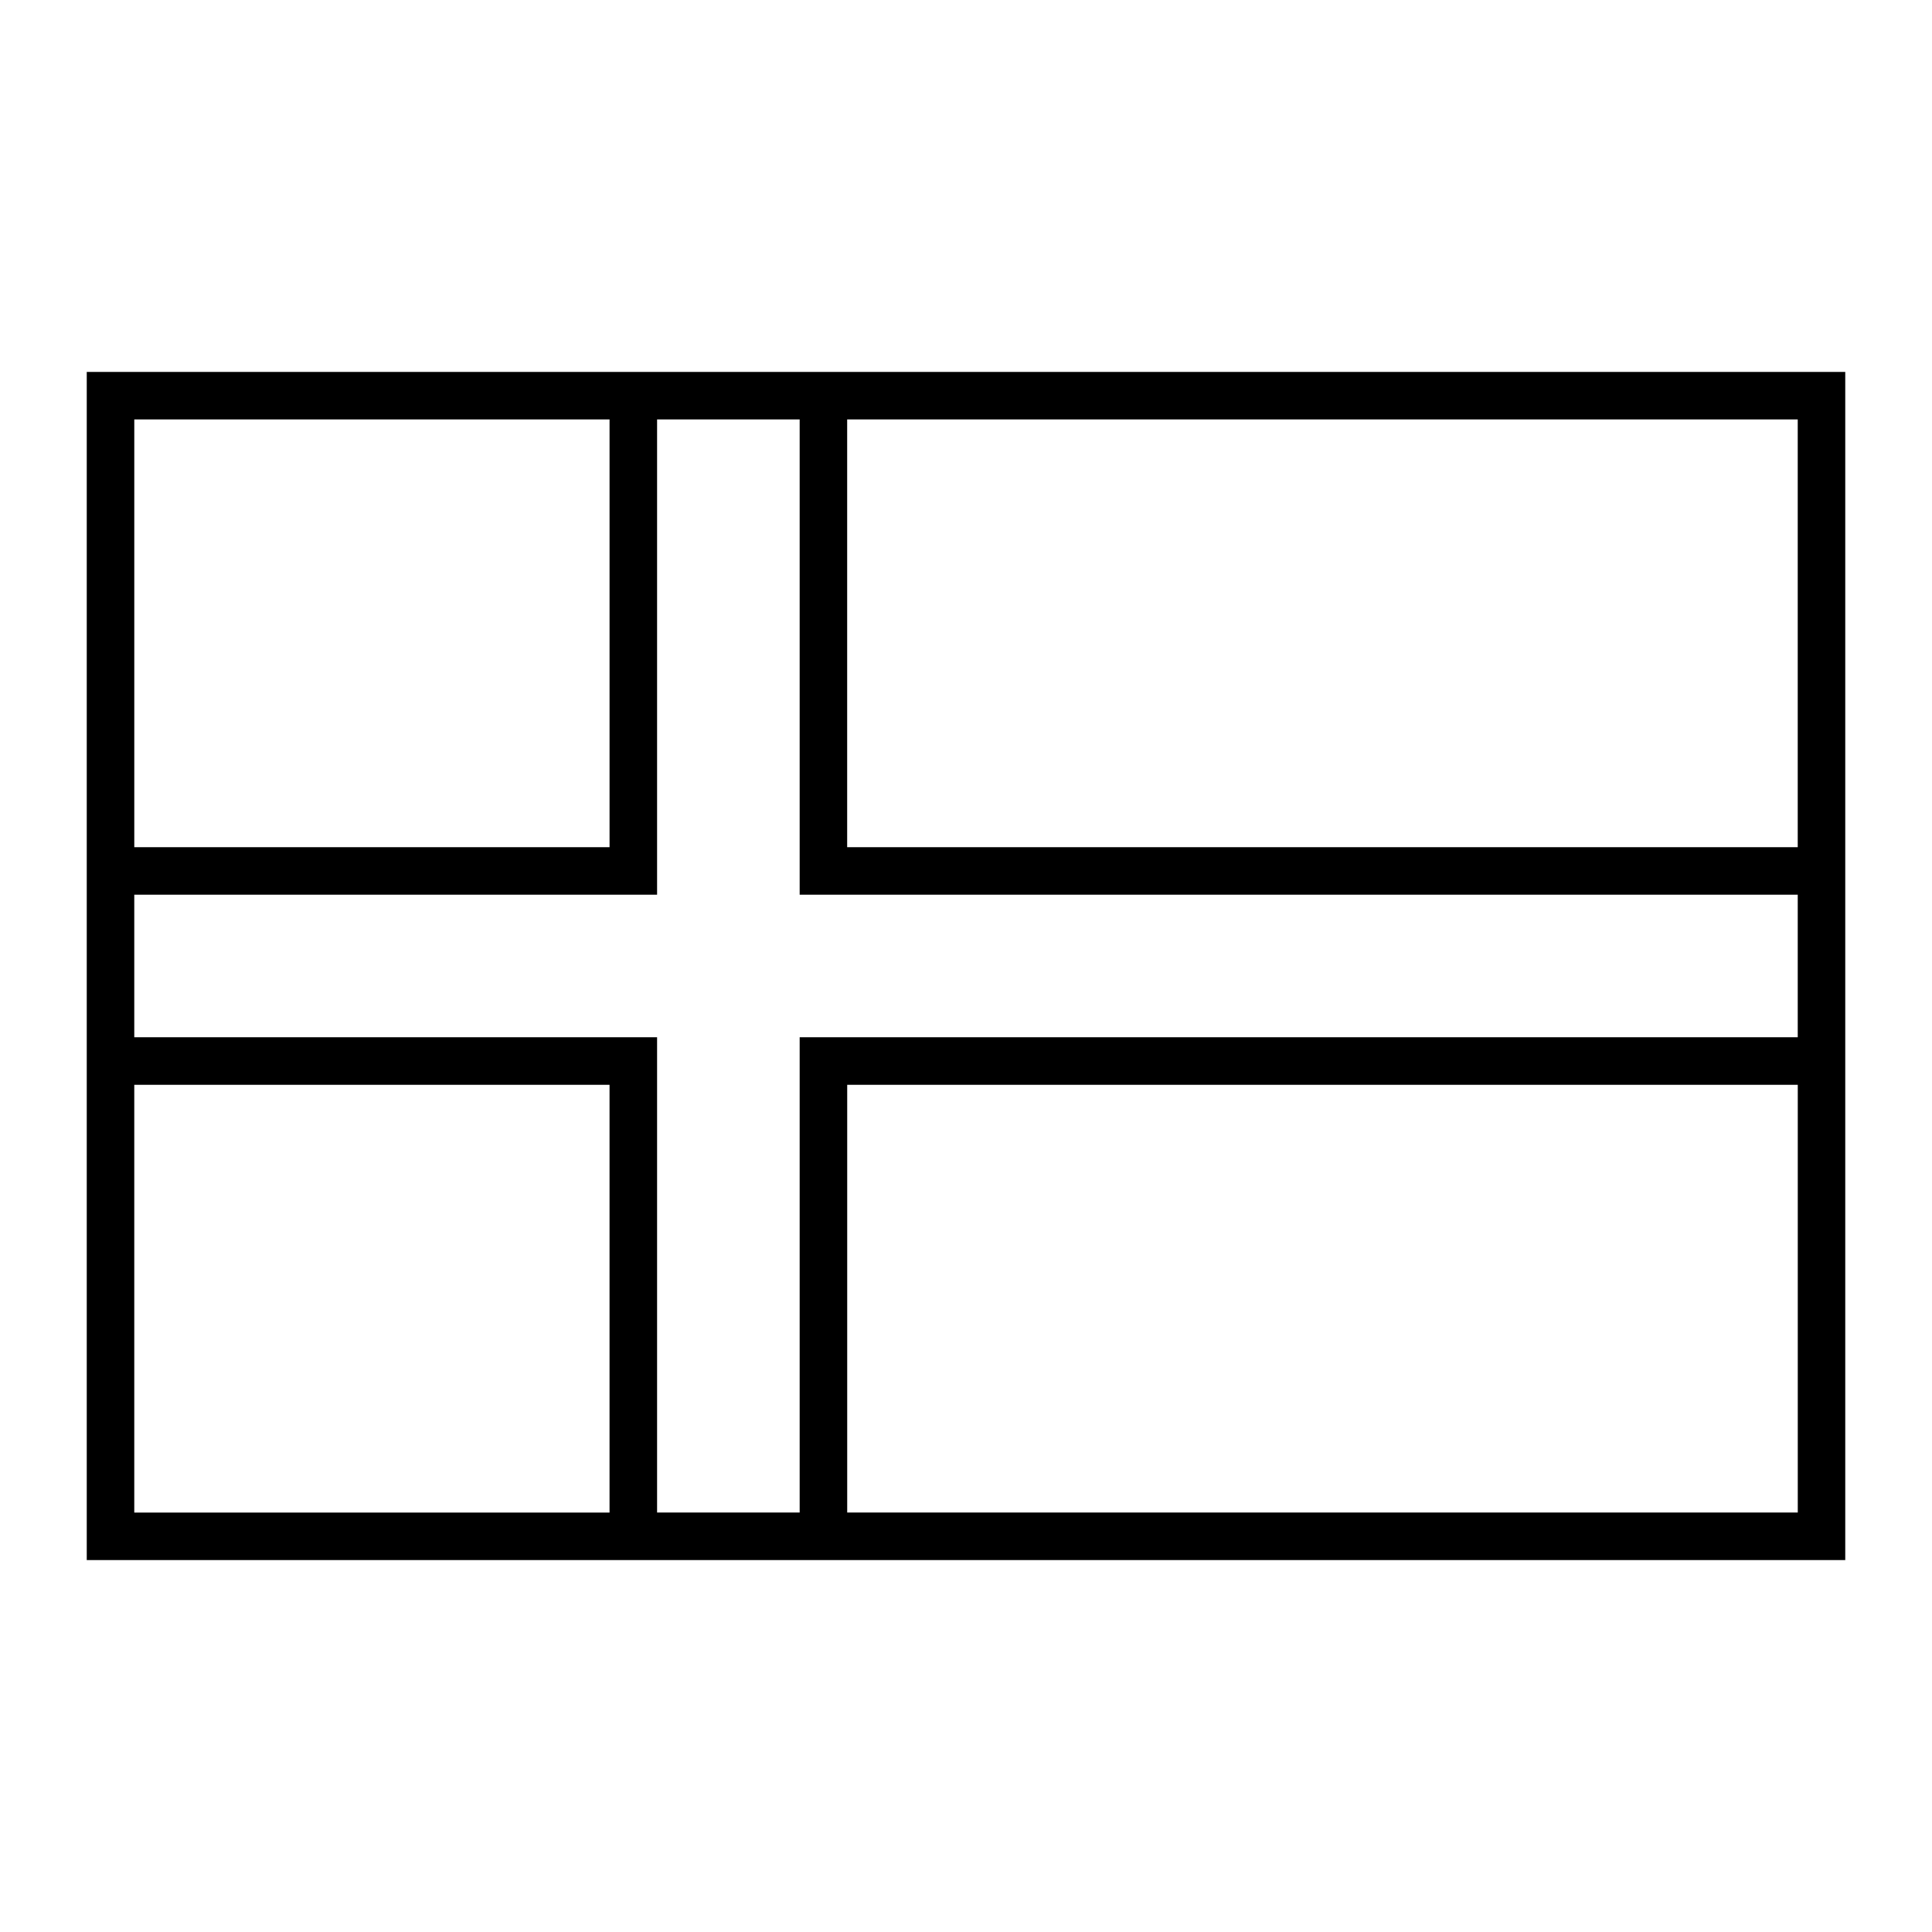 <?xml version="1.0" encoding="UTF-8"?>
<!-- Uploaded to: SVG Repo, www.svgrepo.com, Generator: SVG Repo Mixer Tools -->
<svg fill="#000000" width="800px" height="800px" version="1.1" viewBox="144 144 512 512" xmlns="http://www.w3.org/2000/svg">
 <path d="m166.99 557.44h466.02v-314.88l-466.02 0.004zm12.594-125.95h125.95v113.36h-125.95zm138.55-176.34h37.785v125.95h264.5v37.785h-264.5v125.95h-37.785v-125.95h-138.55v-37.785h138.55zm50.383 289.69v-113.36h251.91v113.36zm251.9-176.33h-251.91v-113.36h251.91zm-314.88-113.36v113.36h-125.95v-113.36z"/>
</svg>